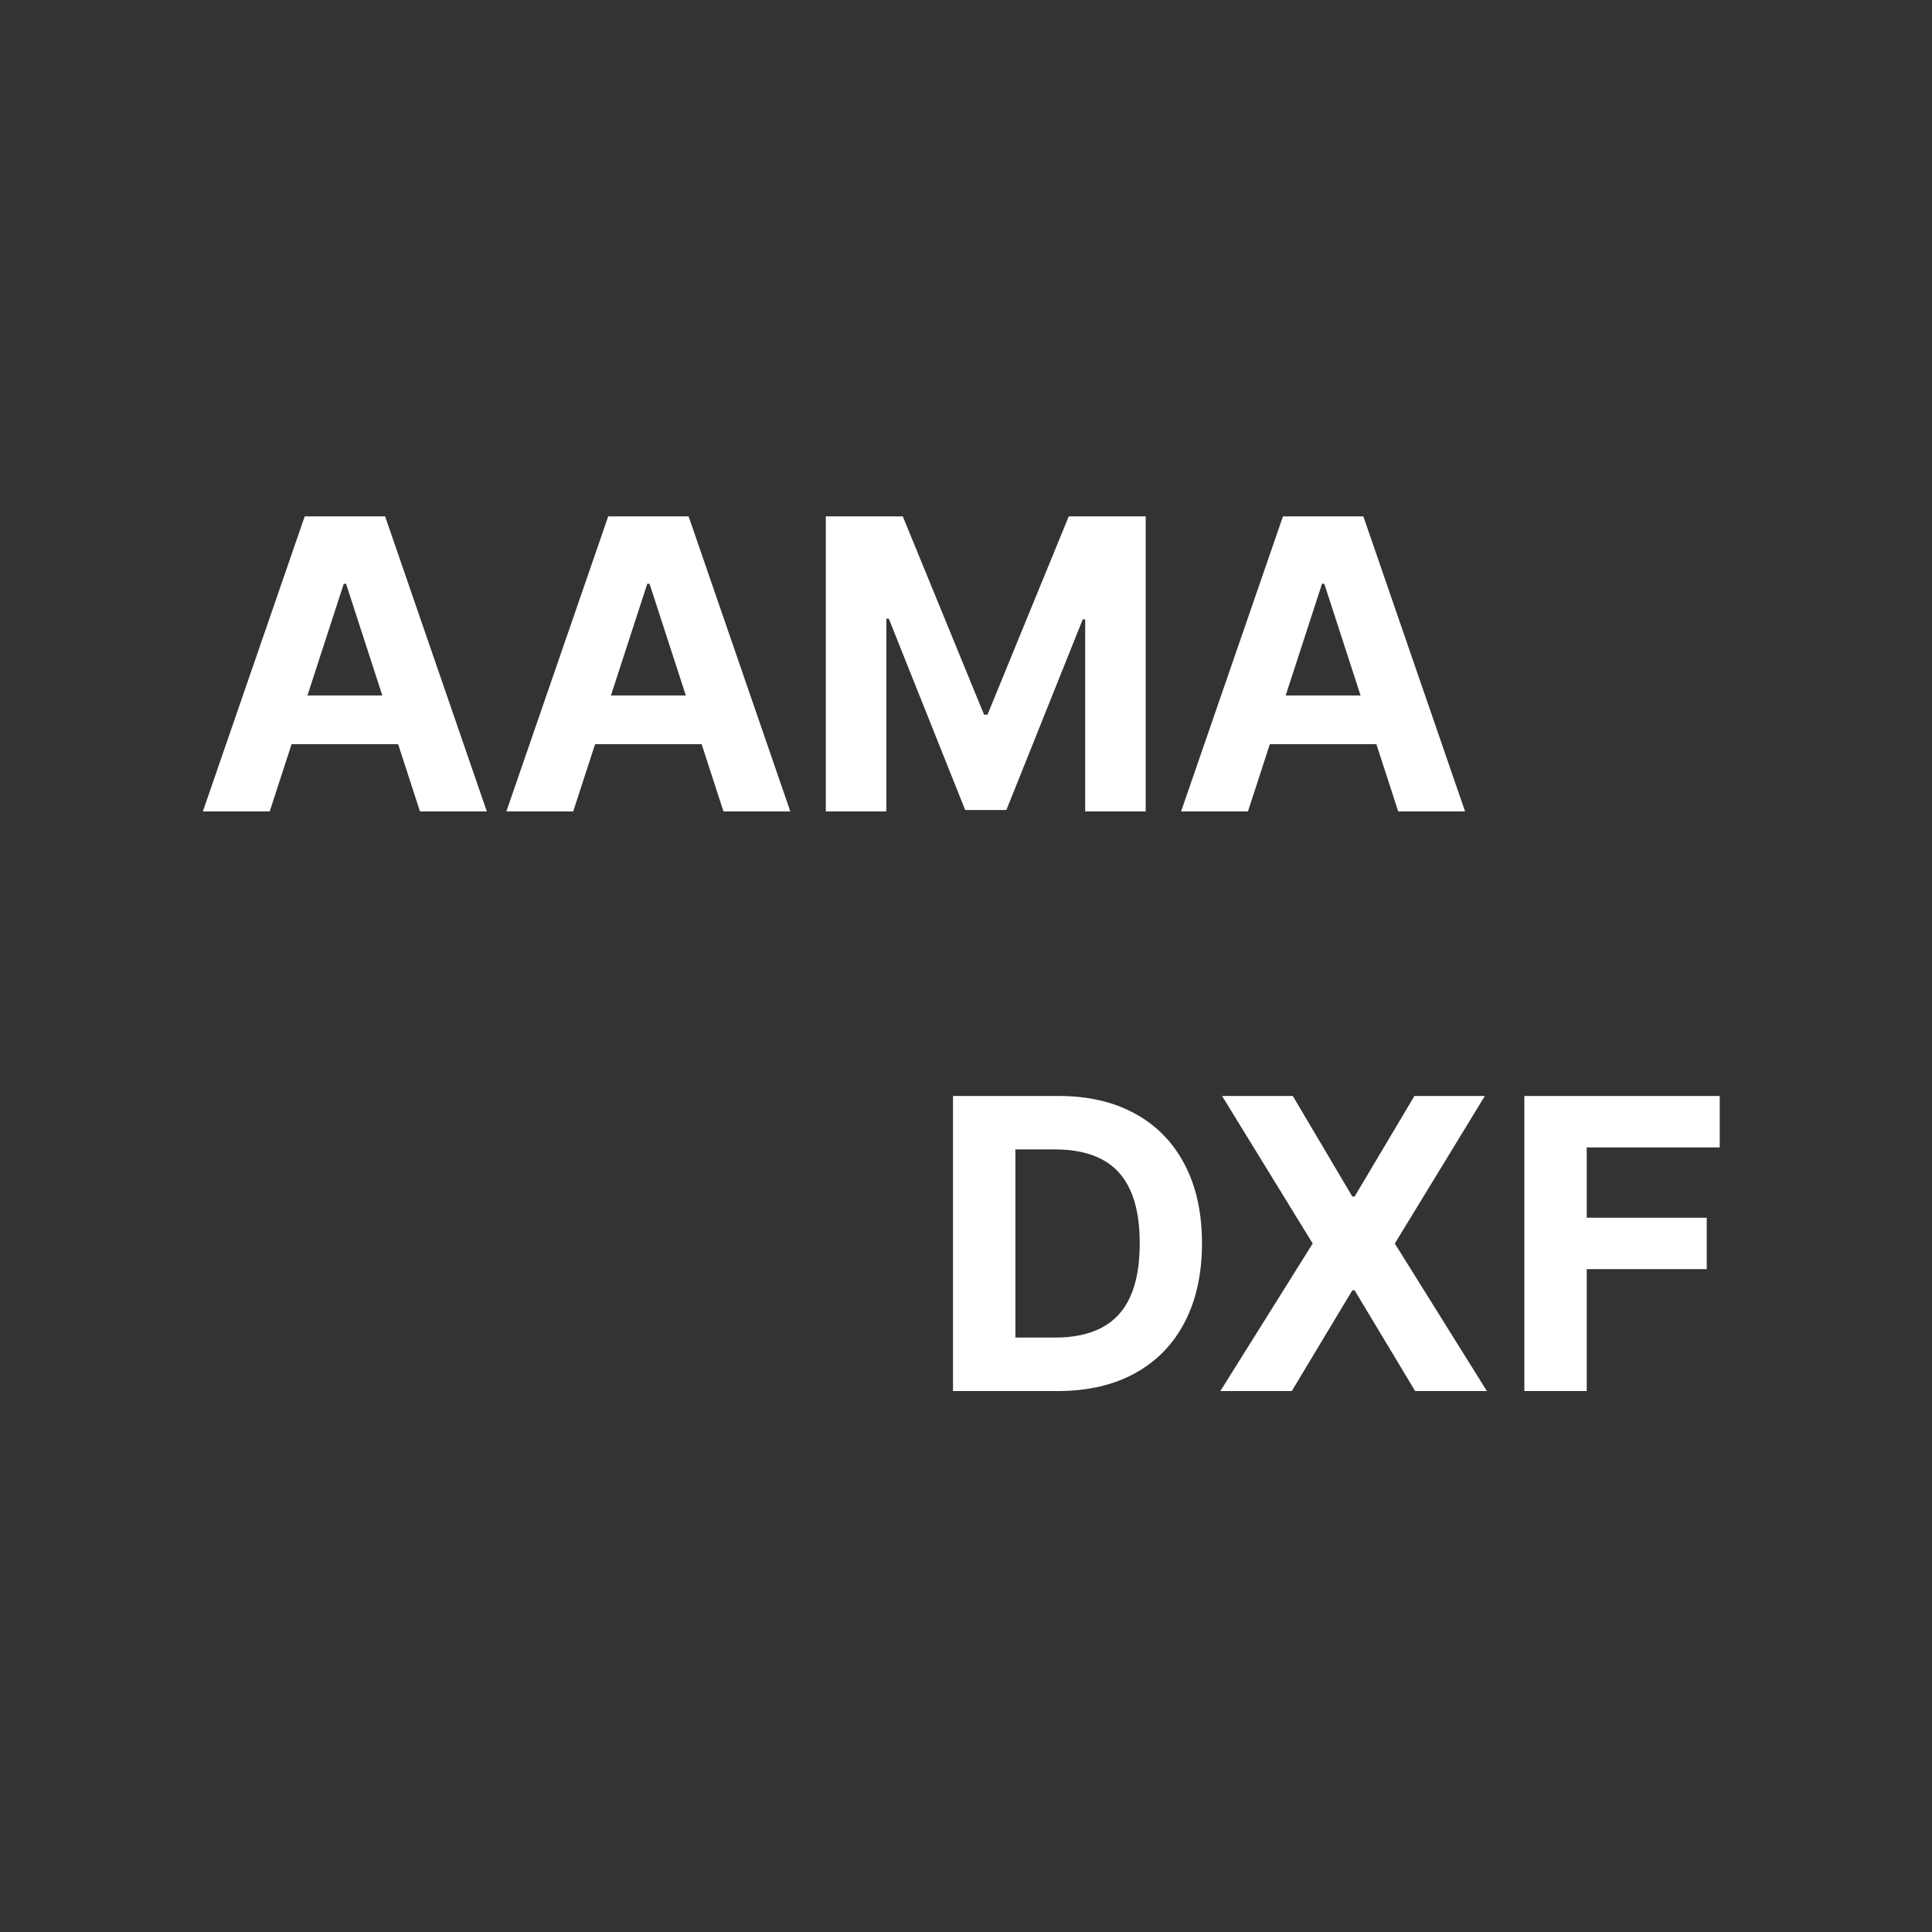 <svg width="100" height="100" viewBox="0 0 100 100" fill="none" xmlns="http://www.w3.org/2000/svg">
<rect x="0" y="0" width="100" height="100" fill="#333333" stroke="none"/>
<path d="M13.96 42H10.5L15.772 26.727H19.933L25.198 42H21.738L17.912 30.217H17.793L13.96 42ZM13.744 35.997H21.917V38.517H13.744V35.997ZM29.669 42H26.209L31.481 26.727H35.642L40.907 42H37.447L33.621 30.217H33.502L29.669 42ZM29.453 35.997H37.626V38.517H29.453V35.997ZM42.745 26.727H46.728L50.934 36.989H51.113L55.319 26.727H59.301V42H56.169V32.059H56.042L52.09 41.925H49.957L46.004 32.022H45.877V42H42.745V26.727ZM64.594 42H61.133L66.406 26.727H70.567L75.832 42H72.372L68.546 30.217H68.427L64.594 42ZM64.377 35.997H72.551V38.517H64.377V35.997Z" fill="white"/>
<path d="M54.742 72H49.327V56.727H54.786C56.322 56.727 57.645 57.033 58.754 57.645C59.862 58.251 60.715 59.124 61.311 60.262C61.913 61.401 62.214 62.763 62.214 64.349C62.214 65.94 61.913 67.307 61.311 68.45C60.715 69.594 59.857 70.471 58.739 71.083C57.625 71.694 56.293 72 54.742 72ZM52.556 69.233H54.607C55.562 69.233 56.365 69.064 57.016 68.726C57.672 68.383 58.164 67.854 58.492 67.138C58.826 66.417 58.992 65.487 58.992 64.349C58.992 63.22 58.826 62.298 58.492 61.582C58.164 60.866 57.675 60.339 57.023 60.001C56.372 59.663 55.569 59.494 54.615 59.494H52.556V69.233ZM66.916 56.727L69.996 61.932H70.115L73.21 56.727H76.856L72.195 64.364L76.961 72H73.247L70.115 66.787H69.996L66.864 72H63.165L67.945 64.364L63.254 56.727H66.916ZM78.9 72V56.727H89.012V59.39H82.129V63.029H88.341V65.691H82.129V72H78.9Z" fill="white"/>
</svg>
